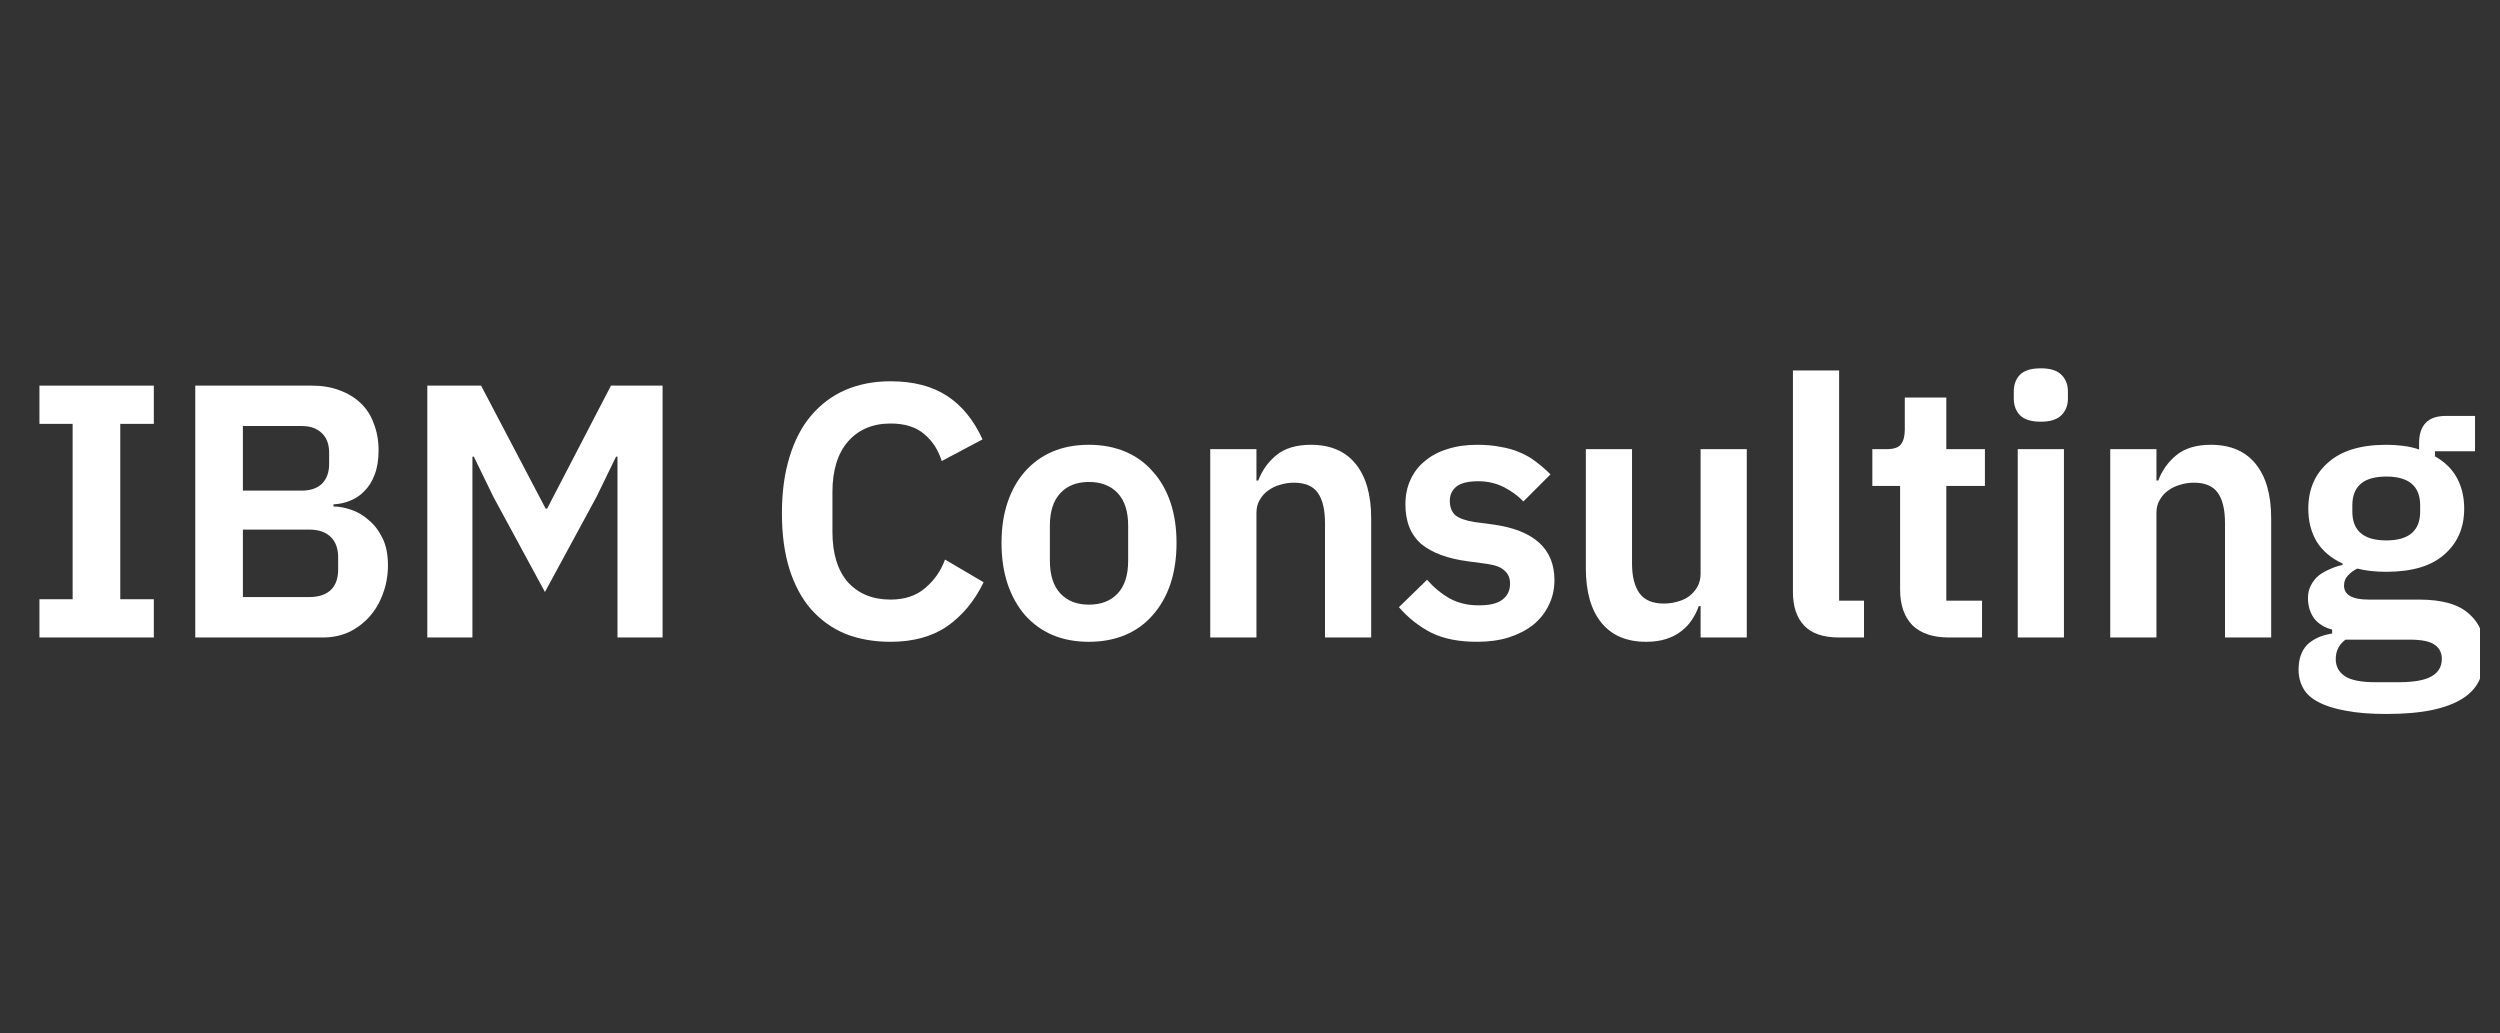 <?xml version="1.0" encoding="UTF-8"?>
<svg xmlns="http://www.w3.org/2000/svg" width="121" height="50" viewBox="0 0 121 50" fill="none">
  <rect x="0" y="0" width="121" height="50" fill="#333333" stroke="none"/>
  <g clip-path="url(#clip0_38_520)">
    <path d="M1.909 30.854V29.003H3.516V20.515H1.909V18.664H7.445V20.515H5.821V29.003H7.445V30.854H1.909Z" fill="white"></path>
    <path d="M9.451 18.664H15.092C15.593 18.664 16.041 18.739 16.437 18.891C16.844 19.042 17.188 19.252 17.467 19.52C17.747 19.787 17.956 20.119 18.096 20.515C18.247 20.899 18.323 21.324 18.323 21.79C18.323 22.256 18.259 22.651 18.131 22.977C18.014 23.292 17.851 23.554 17.642 23.763C17.444 23.973 17.211 24.13 16.943 24.235C16.687 24.34 16.419 24.398 16.14 24.41V24.514C16.408 24.514 16.693 24.567 16.996 24.672C17.31 24.776 17.595 24.945 17.851 25.178C18.119 25.399 18.34 25.69 18.515 26.051C18.69 26.401 18.777 26.837 18.777 27.361C18.777 27.85 18.695 28.31 18.532 28.741C18.381 29.16 18.166 29.527 17.886 29.841C17.607 30.155 17.275 30.406 16.891 30.592C16.507 30.767 16.087 30.854 15.633 30.854H9.451V18.664ZM11.756 28.898H14.97C15.412 28.898 15.756 28.787 16 28.566C16.245 28.333 16.367 28.001 16.367 27.571V26.977C16.367 26.546 16.245 26.214 16 25.981C15.756 25.748 15.412 25.632 14.97 25.632H11.756V28.898ZM11.756 23.746H14.603C15.022 23.746 15.348 23.635 15.581 23.414C15.814 23.181 15.93 22.861 15.93 22.454V21.912C15.93 21.505 15.814 21.19 15.581 20.969C15.348 20.736 15.022 20.62 14.603 20.62H11.756V23.746Z" fill="white"></path>
    <path d="M29.886 22.104H29.816L28.873 24.043L26.375 28.653L23.878 24.043L22.935 22.104H22.865V30.854H20.682V18.664H23.284L26.41 24.619H26.48L29.571 18.664H32.069V30.854H29.886V22.104Z" fill="white"></path>
    <path d="M43.102 31.063C42.298 31.063 41.571 30.935 40.919 30.679C40.278 30.411 39.725 30.016 39.259 29.492C38.805 28.968 38.456 28.322 38.212 27.553C37.967 26.773 37.845 25.871 37.845 24.846C37.845 23.822 37.967 22.913 38.212 22.122C38.456 21.318 38.805 20.649 39.259 20.113C39.725 19.566 40.278 19.153 40.919 18.873C41.571 18.594 42.298 18.454 43.102 18.454C44.196 18.454 45.104 18.687 45.826 19.153C46.548 19.619 47.124 20.323 47.555 21.266L45.581 22.314C45.407 21.767 45.122 21.33 44.726 21.004C44.33 20.666 43.788 20.498 43.102 20.498C42.24 20.498 41.553 20.789 41.041 21.371C40.54 21.953 40.29 22.768 40.29 23.816V25.737C40.29 26.796 40.54 27.611 41.041 28.182C41.553 28.741 42.24 29.02 43.102 29.02C43.788 29.02 44.347 28.834 44.778 28.461C45.221 28.089 45.541 27.629 45.739 27.082L47.607 28.182C47.165 29.09 46.577 29.8 45.843 30.312C45.11 30.813 44.196 31.063 43.102 31.063Z" fill="white"></path>
    <path d="M52.7 31.063C52.048 31.063 51.46 30.953 50.936 30.732C50.424 30.51 49.981 30.19 49.609 29.771C49.248 29.352 48.968 28.851 48.77 28.269C48.572 27.675 48.474 27.012 48.474 26.278C48.474 25.545 48.572 24.887 48.77 24.305C48.968 23.723 49.248 23.228 49.609 22.82C49.981 22.401 50.424 22.081 50.936 21.86C51.46 21.639 52.048 21.528 52.7 21.528C53.352 21.528 53.94 21.639 54.464 21.86C54.988 22.081 55.43 22.401 55.791 22.82C56.164 23.228 56.449 23.723 56.647 24.305C56.845 24.887 56.944 25.545 56.944 26.278C56.944 27.012 56.845 27.675 56.647 28.269C56.449 28.851 56.164 29.352 55.791 29.771C55.43 30.19 54.988 30.51 54.464 30.732C53.94 30.953 53.352 31.063 52.7 31.063ZM52.7 29.265C53.294 29.265 53.759 29.084 54.097 28.723C54.435 28.362 54.603 27.832 54.603 27.134V25.44C54.603 24.753 54.435 24.229 54.097 23.868C53.759 23.507 53.294 23.327 52.7 23.327C52.118 23.327 51.658 23.507 51.32 23.868C50.983 24.229 50.814 24.753 50.814 25.44V27.134C50.814 27.832 50.983 28.362 51.32 28.723C51.658 29.084 52.118 29.265 52.7 29.265Z" fill="white"></path>
    <path d="M58.576 30.854V21.738H60.812V23.257H60.899C61.085 22.768 61.376 22.36 61.772 22.034C62.18 21.697 62.739 21.528 63.449 21.528C64.392 21.528 65.114 21.837 65.614 22.454C66.115 23.071 66.365 23.95 66.365 25.091V30.854H64.13V25.318C64.13 24.666 64.013 24.177 63.781 23.851C63.548 23.525 63.163 23.362 62.628 23.362C62.395 23.362 62.168 23.397 61.947 23.466C61.737 23.525 61.545 23.618 61.37 23.746C61.208 23.862 61.074 24.014 60.969 24.2C60.864 24.375 60.812 24.584 60.812 24.829V30.854H58.576Z" fill="white"></path>
    <path d="M71.48 31.063C70.607 31.063 69.874 30.918 69.28 30.627C68.686 30.324 68.162 29.911 67.708 29.387L69.07 28.06C69.408 28.444 69.775 28.747 70.171 28.968C70.578 29.189 71.044 29.299 71.568 29.299C72.103 29.299 72.487 29.206 72.72 29.02C72.965 28.834 73.087 28.578 73.087 28.252C73.087 27.984 73 27.774 72.825 27.623C72.662 27.46 72.377 27.349 71.969 27.291L71.061 27.169C70.072 27.041 69.315 26.761 68.791 26.331C68.279 25.888 68.022 25.248 68.022 24.41C68.022 23.967 68.104 23.571 68.267 23.222C68.43 22.861 68.663 22.558 68.966 22.314C69.268 22.058 69.629 21.866 70.048 21.738C70.479 21.598 70.956 21.528 71.48 21.528C71.923 21.528 72.313 21.563 72.65 21.633C73 21.691 73.314 21.784 73.594 21.912C73.873 22.029 74.129 22.18 74.362 22.366C74.595 22.541 74.822 22.739 75.043 22.96L73.733 24.27C73.465 23.99 73.145 23.758 72.773 23.571C72.4 23.385 71.993 23.292 71.55 23.292C71.061 23.292 70.706 23.379 70.485 23.554C70.275 23.729 70.171 23.956 70.171 24.235C70.171 24.538 70.258 24.77 70.433 24.933C70.619 25.085 70.927 25.195 71.358 25.265L72.284 25.388C74.251 25.667 75.235 26.564 75.235 28.077C75.235 28.52 75.142 28.927 74.956 29.299C74.781 29.66 74.531 29.975 74.205 30.243C73.879 30.499 73.483 30.703 73.017 30.854C72.563 30.994 72.051 31.063 71.48 31.063Z" fill="white"></path>
    <path d="M82.309 29.334H82.221C82.14 29.567 82.029 29.788 81.889 29.998C81.761 30.196 81.593 30.377 81.383 30.54C81.185 30.703 80.941 30.831 80.65 30.924C80.37 31.017 80.044 31.063 79.671 31.063C78.728 31.063 78.007 30.755 77.506 30.138C77.005 29.521 76.755 28.642 76.755 27.501V21.738H78.99V27.274C78.99 27.902 79.113 28.386 79.357 28.723C79.602 29.049 79.992 29.212 80.527 29.212C80.748 29.212 80.964 29.183 81.173 29.125C81.395 29.067 81.587 28.979 81.75 28.863C81.913 28.735 82.047 28.584 82.151 28.409C82.256 28.223 82.309 28.007 82.309 27.763V21.738H84.544V30.854H82.309V29.334Z" fill="white"></path>
    <path d="M89.013 30.854C88.245 30.854 87.68 30.662 87.319 30.277C86.958 29.893 86.778 29.352 86.778 28.653V17.93H89.013V29.073H90.218V30.854H89.013Z" fill="white"></path>
    <path d="M94.323 30.854C93.555 30.854 92.967 30.656 92.559 30.26C92.163 29.853 91.965 29.276 91.965 28.531V23.519H90.621V21.738H91.319C91.657 21.738 91.884 21.662 92 21.511C92.128 21.348 92.192 21.109 92.192 20.794V19.24H94.201V21.738H96.07V23.519H94.201V29.073H95.93V30.854H94.323Z" fill="white"></path>
    <path d="M98.777 20.41C98.311 20.41 97.974 20.305 97.764 20.096C97.566 19.886 97.467 19.619 97.467 19.293V18.943C97.467 18.617 97.566 18.349 97.764 18.14C97.974 17.93 98.311 17.826 98.777 17.826C99.231 17.826 99.563 17.93 99.772 18.14C99.982 18.349 100.087 18.617 100.087 18.943V19.293C100.087 19.619 99.982 19.886 99.772 20.096C99.563 20.305 99.231 20.41 98.777 20.41ZM97.659 21.738H99.895V30.854H97.659V21.738Z" fill="white"></path>
    <path d="M102.136 30.854V21.738H104.372V23.257H104.459C104.645 22.768 104.937 22.36 105.332 22.034C105.74 21.697 106.299 21.528 107.009 21.528C107.952 21.528 108.674 21.837 109.175 22.454C109.675 23.071 109.925 23.95 109.925 25.091V30.854H107.69V25.318C107.69 24.666 107.574 24.177 107.341 23.851C107.108 23.525 106.724 23.362 106.188 23.362C105.955 23.362 105.728 23.397 105.507 23.466C105.297 23.525 105.105 23.618 104.931 23.746C104.768 23.862 104.634 24.014 104.529 24.2C104.424 24.375 104.372 24.584 104.372 24.829V30.854H102.136Z" fill="white"></path>
    <path d="M120.28 31.622C120.28 32.1 120.193 32.519 120.018 32.88C119.855 33.252 119.581 33.561 119.197 33.805C118.813 34.05 118.318 34.236 117.713 34.364C117.107 34.492 116.368 34.556 115.495 34.556C114.726 34.556 114.074 34.504 113.539 34.399C113.003 34.306 112.561 34.166 112.211 33.98C111.874 33.805 111.629 33.584 111.478 33.316C111.327 33.048 111.251 32.746 111.251 32.408C111.251 31.896 111.391 31.494 111.67 31.203C111.961 30.924 112.363 30.743 112.875 30.662V30.47C112.502 30.377 112.211 30.196 112.002 29.928C111.804 29.649 111.705 29.323 111.705 28.95C111.705 28.717 111.751 28.514 111.845 28.339C111.938 28.153 112.06 27.995 112.211 27.867C112.374 27.739 112.555 27.635 112.753 27.553C112.951 27.46 113.16 27.39 113.381 27.343V27.274C112.823 27.017 112.403 26.662 112.124 26.208C111.856 25.754 111.722 25.225 111.722 24.619C111.722 23.688 112.043 22.943 112.683 22.384C113.323 21.813 114.261 21.528 115.495 21.528C115.774 21.528 116.048 21.545 116.315 21.58C116.595 21.615 116.851 21.674 117.084 21.755V21.458C117.084 20.573 117.515 20.131 118.376 20.131H119.791V21.842H117.852V22.087C118.33 22.355 118.685 22.704 118.918 23.135C119.15 23.566 119.267 24.06 119.267 24.619C119.267 25.539 118.947 26.278 118.306 26.837C117.678 27.396 116.74 27.675 115.495 27.675C114.959 27.675 114.493 27.623 114.098 27.518C113.923 27.6 113.772 27.71 113.643 27.85C113.515 27.978 113.451 28.141 113.451 28.339C113.451 28.793 113.847 29.02 114.639 29.02H117.084C118.202 29.02 119.011 29.253 119.511 29.719C120.024 30.173 120.28 30.807 120.28 31.622ZM118.184 31.884C118.184 31.593 118.068 31.366 117.835 31.203C117.602 31.04 117.2 30.959 116.63 30.959H113.521C113.207 31.192 113.05 31.506 113.05 31.902C113.05 32.251 113.195 32.525 113.486 32.722C113.777 32.92 114.272 33.019 114.971 33.019H116.088C116.822 33.019 117.352 32.926 117.678 32.74C118.015 32.554 118.184 32.269 118.184 31.884ZM115.495 26.156C116.589 26.156 117.136 25.69 117.136 24.759V24.462C117.136 23.53 116.589 23.065 115.495 23.065C114.4 23.065 113.853 23.53 113.853 24.462V24.759C113.853 25.69 114.4 26.156 115.495 26.156Z" fill="white"></path>
  </g>
  <defs>
    <clipPath id="clip0_38_520">
      <rect width="120" height="50" fill="white" transform="translate(0.032 0)"></rect>
    </clipPath>
  </defs>
</svg>
